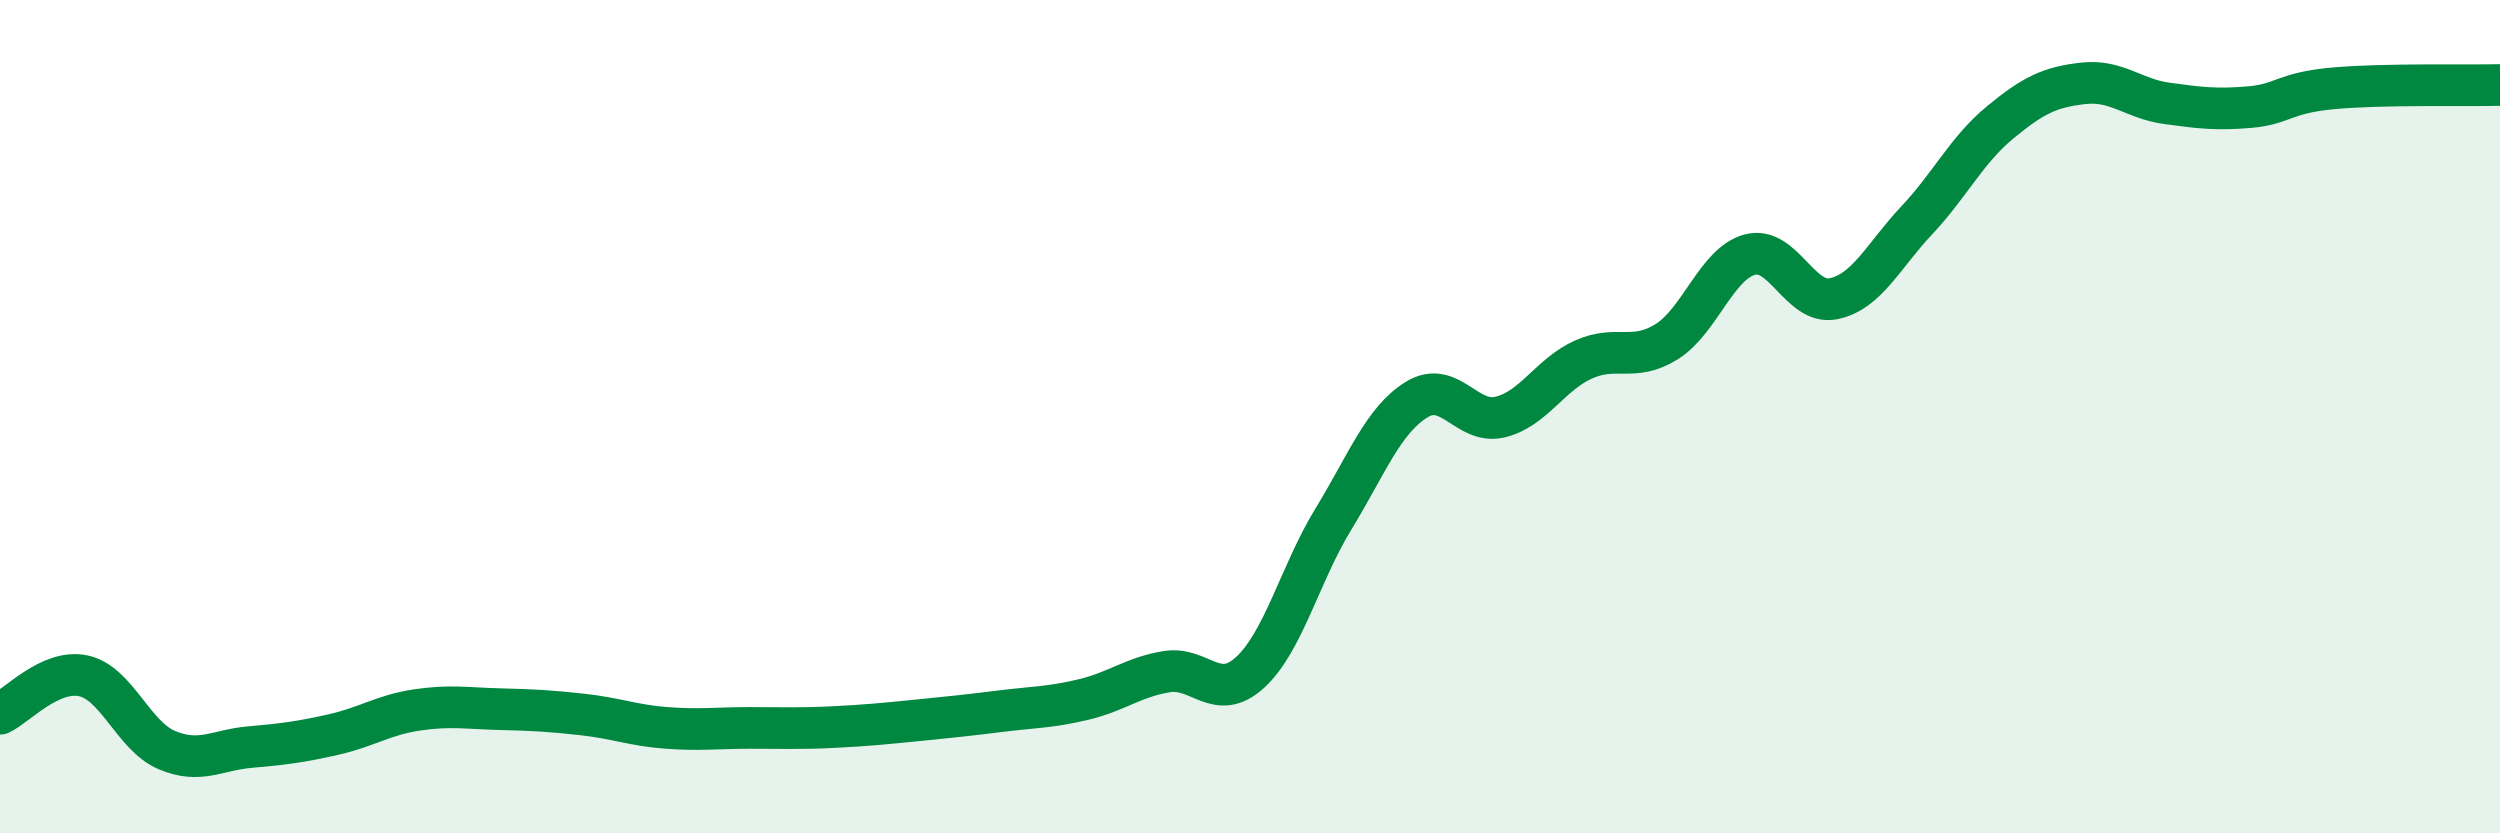 
    <svg width="60" height="20" viewBox="0 0 60 20" xmlns="http://www.w3.org/2000/svg">
      <path
        d="M 0,17.13 C 0.4,16.95 1.2,16.05 2,16.22 C 2.8,16.39 3.2,17.66 4,18 C 4.8,18.34 5.2,18 6,17.93 C 6.8,17.86 7.2,17.81 8,17.63 C 8.8,17.45 9.2,17.16 10,17.04 C 10.8,16.92 11.2,17 12,17.02 C 12.8,17.04 13.2,17.06 14,17.15 C 14.8,17.24 15.2,17.41 16,17.47 C 16.8,17.53 17.2,17.47 18,17.47 C 18.8,17.47 19.2,17.49 20,17.45 C 20.8,17.41 21.2,17.37 22,17.29 C 22.8,17.21 23.2,17.17 24,17.07 C 24.8,16.97 25.2,16.98 26,16.79 C 26.8,16.6 27.2,16.25 28,16.12 C 28.8,15.99 29.2,16.87 30,16.14 C 30.8,15.41 31.2,13.77 32,12.46 C 32.8,11.15 33.2,10.08 34,9.59 C 34.8,9.1 35.2,10.2 36,10.01 C 36.8,9.82 37.2,8.99 38,8.63 C 38.8,8.27 39.2,8.7 40,8.2 C 40.8,7.7 41.2,6.32 42,6.11 C 42.8,5.9 43.2,7.33 44,7.17 C 44.8,7.01 45.2,6.14 46,5.29 C 46.8,4.44 47.2,3.6 48,2.94 C 48.8,2.28 49.2,2.09 50,2 C 50.8,1.91 51.2,2.37 52,2.48 C 52.8,2.59 53.2,2.64 54,2.57 C 54.8,2.5 54.8,2.23 56,2.12 C 57.2,2.01 59.2,2.06 60,2.04L60 20L0 20Z"
        fill="#008740"
        opacity="0.1"
        stroke-linecap="round"
        stroke-linejoin="round"
      />
      <path
        d="M 0,17.13 C 0.4,16.95 1.2,16.05 2,16.22 C 2.8,16.39 3.2,17.66 4,18 C 4.8,18.34 5.2,18 6,17.93 C 6.8,17.86 7.2,17.81 8,17.63 C 8.8,17.45 9.2,17.16 10,17.04 C 10.8,16.92 11.2,17 12,17.02 C 12.8,17.04 13.2,17.06 14,17.15 C 14.8,17.24 15.2,17.41 16,17.47 C 16.8,17.53 17.2,17.47 18,17.47 C 18.8,17.47 19.2,17.49 20,17.45 C 20.8,17.41 21.2,17.37 22,17.29 C 22.8,17.21 23.2,17.17 24,17.07 C 24.8,16.97 25.2,16.98 26,16.79 C 26.8,16.6 27.2,16.25 28,16.12 C 28.8,15.99 29.2,16.87 30,16.14 C 30.8,15.41 31.2,13.77 32,12.46 C 32.8,11.15 33.2,10.08 34,9.59 C 34.8,9.1 35.2,10.2 36,10.01 C 36.8,9.82 37.2,8.99 38,8.63 C 38.8,8.27 39.2,8.7 40,8.2 C 40.8,7.7 41.2,6.32 42,6.11 C 42.8,5.9 43.2,7.33 44,7.17 C 44.8,7.01 45.2,6.14 46,5.29 C 46.8,4.44 47.2,3.6 48,2.94 C 48.8,2.28 49.2,2.09 50,2 C 50.8,1.91 51.2,2.37 52,2.48 C 52.8,2.59 53.2,2.64 54,2.57 C 54.8,2.5 54.8,2.23 56,2.12 C 57.2,2.01 59.2,2.06 60,2.04"
        stroke="#008740"
        stroke-width="1"
        fill="none"
        stroke-linecap="round"
        stroke-linejoin="round"
      />
    </svg>
  